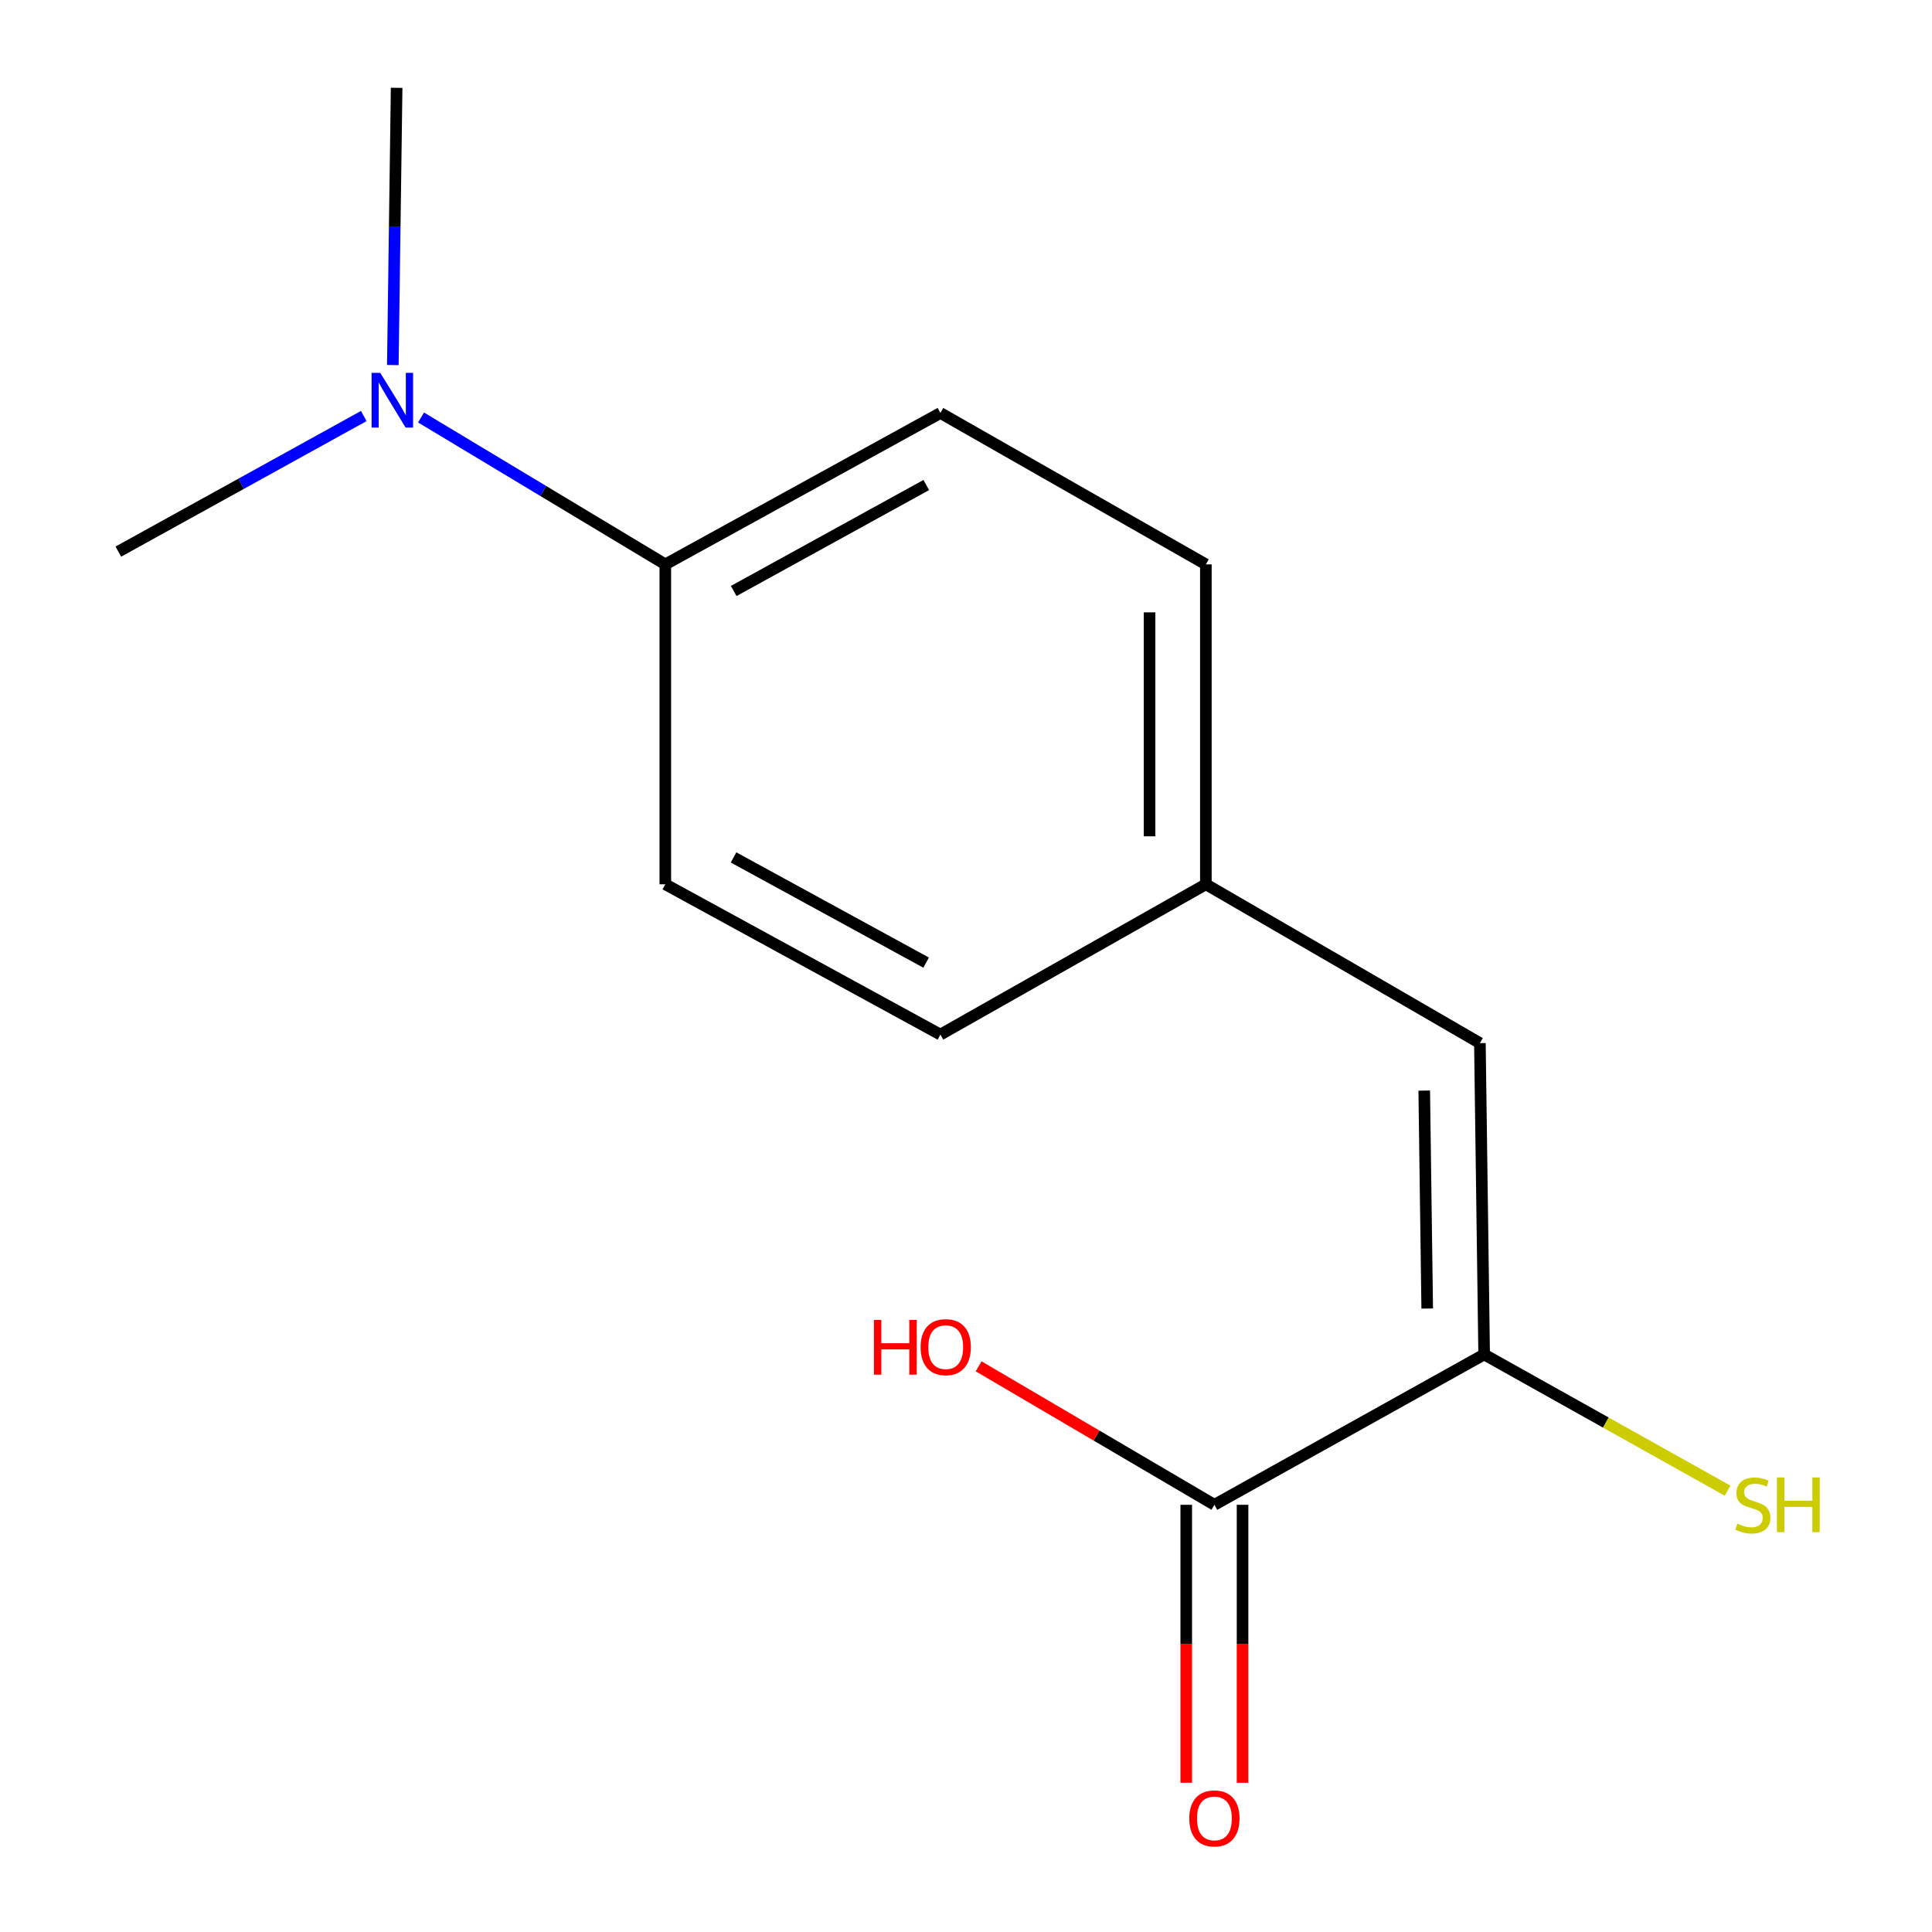 <?xml version='1.0' encoding='iso-8859-1'?>
<svg version='1.1' baseProfile='full'
              xmlns='http://www.w3.org/2000/svg'
                      xmlns:rdkit='http://www.rdkit.org/xml'
                      xmlns:xlink='http://www.w3.org/1999/xlink'
                  xml:space='preserve'
width='1000px' height='1000px' viewBox='0 0 1000 1000'>
<!-- END OF HEADER -->
<rect style='opacity:1.0;fill:#FFFFFF;stroke:none' width='1000' height='1000' x='0' y='0'> </rect>
<path class='bond-0' d='M 768.192,701.07 L 628.572,778.878' style='fill:none;fill-rule:evenodd;stroke:#000000;stroke-width:6px;stroke-linecap:butt;stroke-linejoin:miter;stroke-opacity:1' />
<path class='bond-1' d='M 768.192,701.07 L 765.99,539.919' style='fill:none;fill-rule:evenodd;stroke:#000000;stroke-width:6px;stroke-linecap:butt;stroke-linejoin:miter;stroke-opacity:1' />
<path class='bond-1' d='M 738.723,677.296 L 737.182,564.489' style='fill:none;fill-rule:evenodd;stroke:#000000;stroke-width:6px;stroke-linecap:butt;stroke-linejoin:miter;stroke-opacity:1' />
<path class='bond-5' d='M 768.192,701.07 L 831.194,736.319' style='fill:none;fill-rule:evenodd;stroke:#000000;stroke-width:6px;stroke-linecap:butt;stroke-linejoin:miter;stroke-opacity:1' />
<path class='bond-5' d='M 831.194,736.319 L 894.197,771.569' style='fill:none;fill-rule:evenodd;stroke:#CCCC00;stroke-width:6px;stroke-linecap:butt;stroke-linejoin:miter;stroke-opacity:1' />
<path class='bond-4' d='M 614.002,778.878 L 614.002,850.816' style='fill:none;fill-rule:evenodd;stroke:#000000;stroke-width:6px;stroke-linecap:butt;stroke-linejoin:miter;stroke-opacity:1' />
<path class='bond-4' d='M 614.002,850.816 L 614.002,922.754' style='fill:none;fill-rule:evenodd;stroke:#FF0000;stroke-width:6px;stroke-linecap:butt;stroke-linejoin:miter;stroke-opacity:1' />
<path class='bond-4' d='M 643.143,778.878 L 643.143,850.816' style='fill:none;fill-rule:evenodd;stroke:#000000;stroke-width:6px;stroke-linecap:butt;stroke-linejoin:miter;stroke-opacity:1' />
<path class='bond-4' d='M 643.143,850.816 L 643.143,922.754' style='fill:none;fill-rule:evenodd;stroke:#FF0000;stroke-width:6px;stroke-linecap:butt;stroke-linejoin:miter;stroke-opacity:1' />
<path class='bond-9' d='M 628.572,778.878 L 567.554,743.041' style='fill:none;fill-rule:evenodd;stroke:#000000;stroke-width:6px;stroke-linecap:butt;stroke-linejoin:miter;stroke-opacity:1' />
<path class='bond-9' d='M 567.554,743.041 L 506.535,707.204' style='fill:none;fill-rule:evenodd;stroke:#FF0000;stroke-width:6px;stroke-linecap:butt;stroke-linejoin:miter;stroke-opacity:1' />
<path class='bond-6' d='M 765.99,539.919 L 624.153,457.708' style='fill:none;fill-rule:evenodd;stroke:#000000;stroke-width:6px;stroke-linecap:butt;stroke-linejoin:miter;stroke-opacity:1' />
<path class='bond-2' d='M 344.363,292.12 L 486.751,213.762' style='fill:none;fill-rule:evenodd;stroke:#000000;stroke-width:6px;stroke-linecap:butt;stroke-linejoin:miter;stroke-opacity:1' />
<path class='bond-2' d='M 379.771,305.897 L 479.443,251.046' style='fill:none;fill-rule:evenodd;stroke:#000000;stroke-width:6px;stroke-linecap:butt;stroke-linejoin:miter;stroke-opacity:1' />
<path class='bond-3' d='M 344.363,292.12 L 281.151,254.107' style='fill:none;fill-rule:evenodd;stroke:#000000;stroke-width:6px;stroke-linecap:butt;stroke-linejoin:miter;stroke-opacity:1' />
<path class='bond-3' d='M 281.151,254.107 L 217.938,216.094' style='fill:none;fill-rule:evenodd;stroke:#0000FF;stroke-width:6px;stroke-linecap:butt;stroke-linejoin:miter;stroke-opacity:1' />
<path class='bond-14' d='M 344.363,292.12 L 344.363,457.708' style='fill:none;fill-rule:evenodd;stroke:#000000;stroke-width:6px;stroke-linecap:butt;stroke-linejoin:miter;stroke-opacity:1' />
<path class='bond-12' d='M 188.286,215.329 L 124.77,250.422' style='fill:none;fill-rule:evenodd;stroke:#0000FF;stroke-width:6px;stroke-linecap:butt;stroke-linejoin:miter;stroke-opacity:1' />
<path class='bond-12' d='M 124.77,250.422 L 61.255,285.515' style='fill:none;fill-rule:evenodd;stroke:#000000;stroke-width:6px;stroke-linecap:butt;stroke-linejoin:miter;stroke-opacity:1' />
<path class='bond-13' d='M 203.326,188.954 L 204.31,117.204' style='fill:none;fill-rule:evenodd;stroke:#0000FF;stroke-width:6px;stroke-linecap:butt;stroke-linejoin:miter;stroke-opacity:1' />
<path class='bond-13' d='M 204.31,117.204 L 205.294,45.455' style='fill:none;fill-rule:evenodd;stroke:#000000;stroke-width:6px;stroke-linecap:butt;stroke-linejoin:miter;stroke-opacity:1' />
<path class='bond-10' d='M 624.153,457.708 L 486.751,535.499' style='fill:none;fill-rule:evenodd;stroke:#000000;stroke-width:6px;stroke-linecap:butt;stroke-linejoin:miter;stroke-opacity:1' />
<path class='bond-11' d='M 624.153,457.708 L 624.153,292.12' style='fill:none;fill-rule:evenodd;stroke:#000000;stroke-width:6px;stroke-linecap:butt;stroke-linejoin:miter;stroke-opacity:1' />
<path class='bond-11' d='M 595.011,432.869 L 595.011,316.958' style='fill:none;fill-rule:evenodd;stroke:#000000;stroke-width:6px;stroke-linecap:butt;stroke-linejoin:miter;stroke-opacity:1' />
<path class='bond-7' d='M 344.363,457.708 L 486.751,535.499' style='fill:none;fill-rule:evenodd;stroke:#000000;stroke-width:6px;stroke-linecap:butt;stroke-linejoin:miter;stroke-opacity:1' />
<path class='bond-7' d='M 379.693,443.803 L 479.365,498.256' style='fill:none;fill-rule:evenodd;stroke:#000000;stroke-width:6px;stroke-linecap:butt;stroke-linejoin:miter;stroke-opacity:1' />
<path class='bond-8' d='M 486.751,213.762 L 624.153,292.12' style='fill:none;fill-rule:evenodd;stroke:#000000;stroke-width:6px;stroke-linecap:butt;stroke-linejoin:miter;stroke-opacity:1' />
<path  class='atom-4' d='M 196.816 192.997
L 206.096 207.997
Q 207.016 209.477, 208.496 212.157
Q 209.976 214.837, 210.056 214.997
L 210.056 192.997
L 213.816 192.997
L 213.816 221.317
L 209.936 221.317
L 199.976 204.917
Q 198.816 202.997, 197.576 200.797
Q 196.376 198.597, 196.016 197.917
L 196.016 221.317
L 192.336 221.317
L 192.336 192.997
L 196.816 192.997
' fill='#0000FF'/>
<path  class='atom-5' d='M 615.572 941.21
Q 615.572 934.41, 618.932 930.61
Q 622.292 926.81, 628.572 926.81
Q 634.852 926.81, 638.212 930.61
Q 641.572 934.41, 641.572 941.21
Q 641.572 948.09, 638.172 952.01
Q 634.772 955.89, 628.572 955.89
Q 622.332 955.89, 618.932 952.01
Q 615.572 948.13, 615.572 941.21
M 628.572 952.69
Q 632.892 952.69, 635.212 949.81
Q 637.572 946.89, 637.572 941.21
Q 637.572 935.65, 635.212 932.85
Q 632.892 930.01, 628.572 930.01
Q 624.252 930.01, 621.892 932.81
Q 619.572 935.61, 619.572 941.21
Q 619.572 946.93, 621.892 949.81
Q 624.252 952.69, 628.572 952.69
' fill='#FF0000'/>
<path  class='atom-6' d='M 899.261 788.638
Q 899.581 788.758, 900.901 789.318
Q 902.221 789.878, 903.661 790.238
Q 905.141 790.558, 906.581 790.558
Q 909.261 790.558, 910.821 789.278
Q 912.381 787.958, 912.381 785.678
Q 912.381 784.118, 911.581 783.158
Q 910.821 782.198, 909.621 781.678
Q 908.421 781.158, 906.421 780.558
Q 903.901 779.798, 902.381 779.078
Q 900.901 778.358, 899.821 776.838
Q 898.781 775.318, 898.781 772.758
Q 898.781 769.198, 901.181 766.998
Q 903.621 764.798, 908.421 764.798
Q 911.701 764.798, 915.421 766.358
L 914.501 769.438
Q 911.101 768.038, 908.541 768.038
Q 905.781 768.038, 904.261 769.198
Q 902.741 770.318, 902.781 772.278
Q 902.781 773.798, 903.541 774.718
Q 904.341 775.638, 905.461 776.158
Q 906.621 776.678, 908.541 777.278
Q 911.101 778.078, 912.621 778.878
Q 914.141 779.678, 915.221 781.318
Q 916.341 782.918, 916.341 785.678
Q 916.341 789.598, 913.701 791.718
Q 911.101 793.798, 906.741 793.798
Q 904.221 793.798, 902.301 793.238
Q 900.421 792.718, 898.181 791.798
L 899.261 788.638
' fill='#CCCC00'/>
<path  class='atom-6' d='M 919.741 764.718
L 923.581 764.718
L 923.581 776.758
L 938.061 776.758
L 938.061 764.718
L 941.901 764.718
L 941.901 793.038
L 938.061 793.038
L 938.061 779.958
L 923.581 779.958
L 923.581 793.038
L 919.741 793.038
L 919.741 764.718
' fill='#CCCC00'/>
<path  class='atom-10' d='M 452.343 683.201
L 456.183 683.201
L 456.183 695.241
L 470.663 695.241
L 470.663 683.201
L 474.503 683.201
L 474.503 711.521
L 470.663 711.521
L 470.663 698.441
L 456.183 698.441
L 456.183 711.521
L 452.343 711.521
L 452.343 683.201
' fill='#FF0000'/>
<path  class='atom-10' d='M 476.503 697.281
Q 476.503 690.481, 479.863 686.681
Q 483.223 682.881, 489.503 682.881
Q 495.783 682.881, 499.143 686.681
Q 502.503 690.481, 502.503 697.281
Q 502.503 704.161, 499.103 708.081
Q 495.703 711.961, 489.503 711.961
Q 483.263 711.961, 479.863 708.081
Q 476.503 704.201, 476.503 697.281
M 489.503 708.761
Q 493.823 708.761, 496.143 705.881
Q 498.503 702.961, 498.503 697.281
Q 498.503 691.721, 496.143 688.921
Q 493.823 686.081, 489.503 686.081
Q 485.183 686.081, 482.823 688.881
Q 480.503 691.681, 480.503 697.281
Q 480.503 703.001, 482.823 705.881
Q 485.183 708.761, 489.503 708.761
' fill='#FF0000'/>
</svg>
